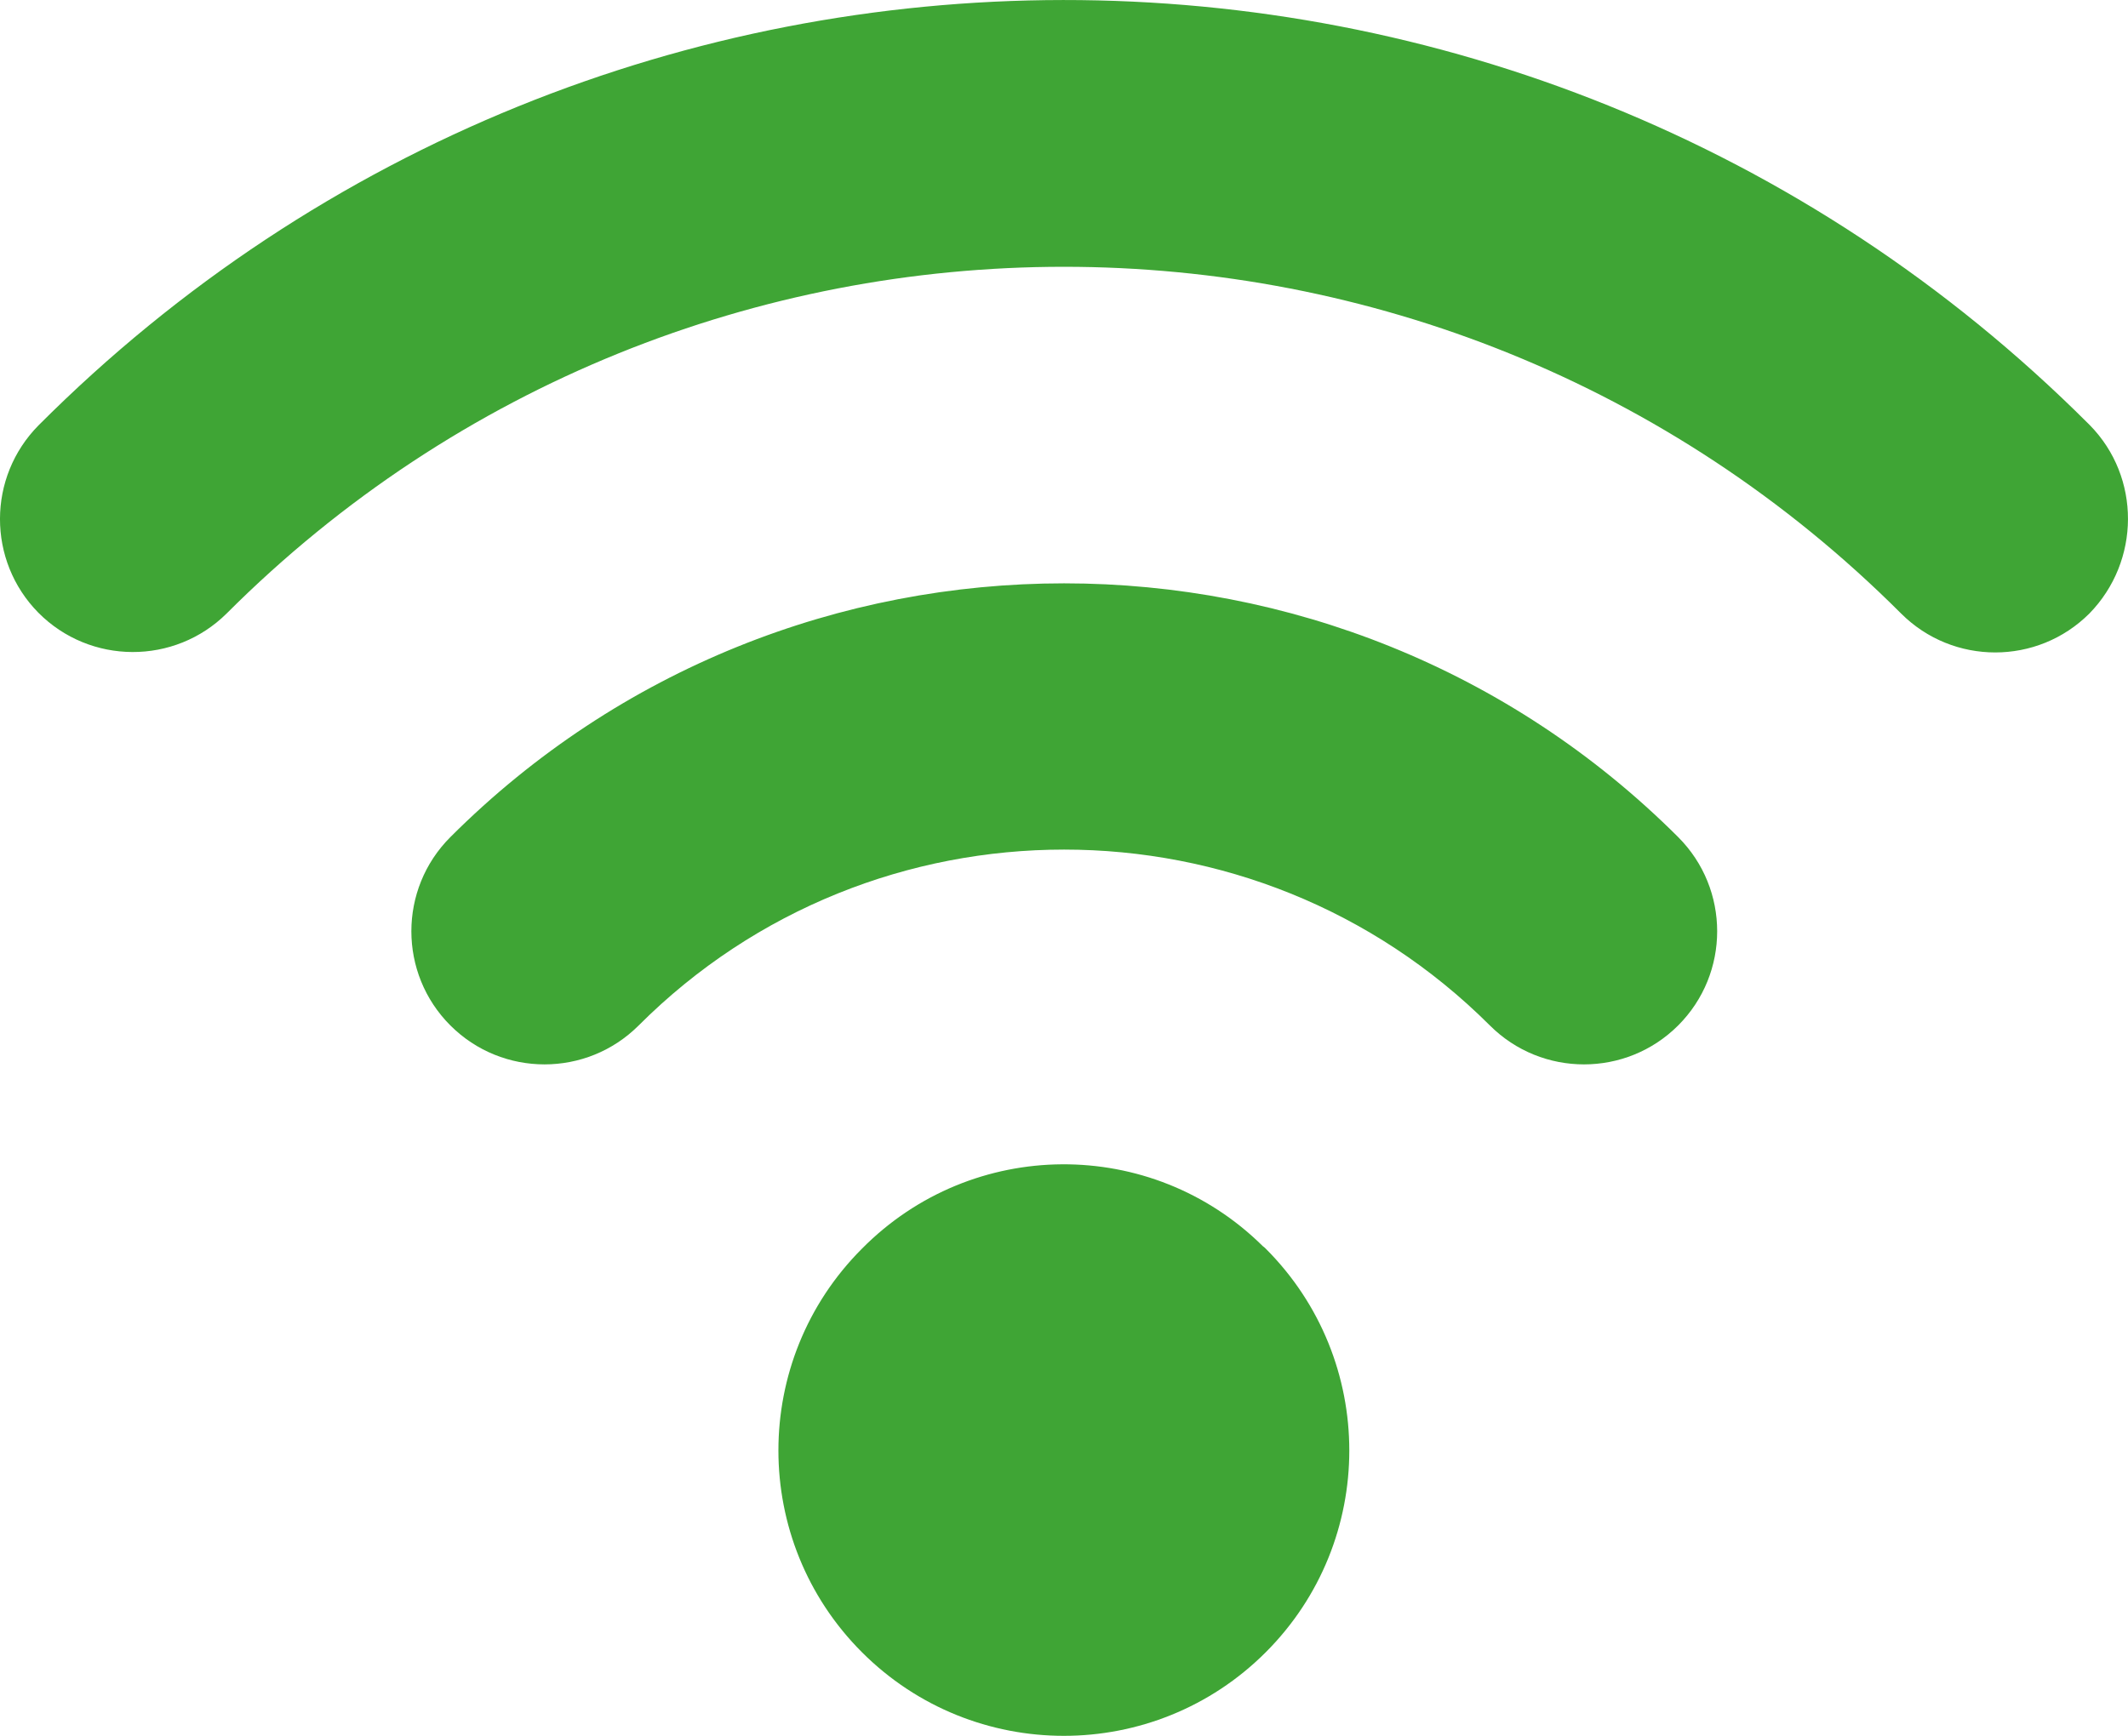 <?xml version="1.0" encoding="UTF-8"?> <svg xmlns="http://www.w3.org/2000/svg" id="Laag_2" viewBox="0 0 511.79 417.58"><defs><style>.cls-1{fill:#3fa535;}</style></defs><g id="Laag_1-2"><path class="cls-1" d="m502.51,147.58c-12.5,12.5-32.8,12.5-45.3,0-111.2-111.2-291.5-111.2-402.7,0-12.5,12.4-32.8,12.4-45.3-.2-12.3-12.5-12.3-32.6.1-45.1,136-136.2,356.7-136.4,492.9-.4.1.1.2.2.4.4,12.3,12.5,12.2,32.7-.1,45.3h0Zm-394.2,53.8c-12.5,12.5-12.5,32.8,0,45.3s32.8,12.5,45.3,0c56.4-56.4,148.2-56.4,204.7,0,12.5,12.5,32.8,12.5,45.3,0s12.5-32.8,0-45.3c-81.5-81.4-213.9-81.4-295.3,0h0Zm196.1,99c26.8,26.8,26.8,70.3,0,97.1s-70.3,26.8-97.1,0-26.8-70.3,0-97.1c26.5-26.8,69.6-27.1,96.4-.6.3.2.5.4.7.6Z"></path></g></svg> 